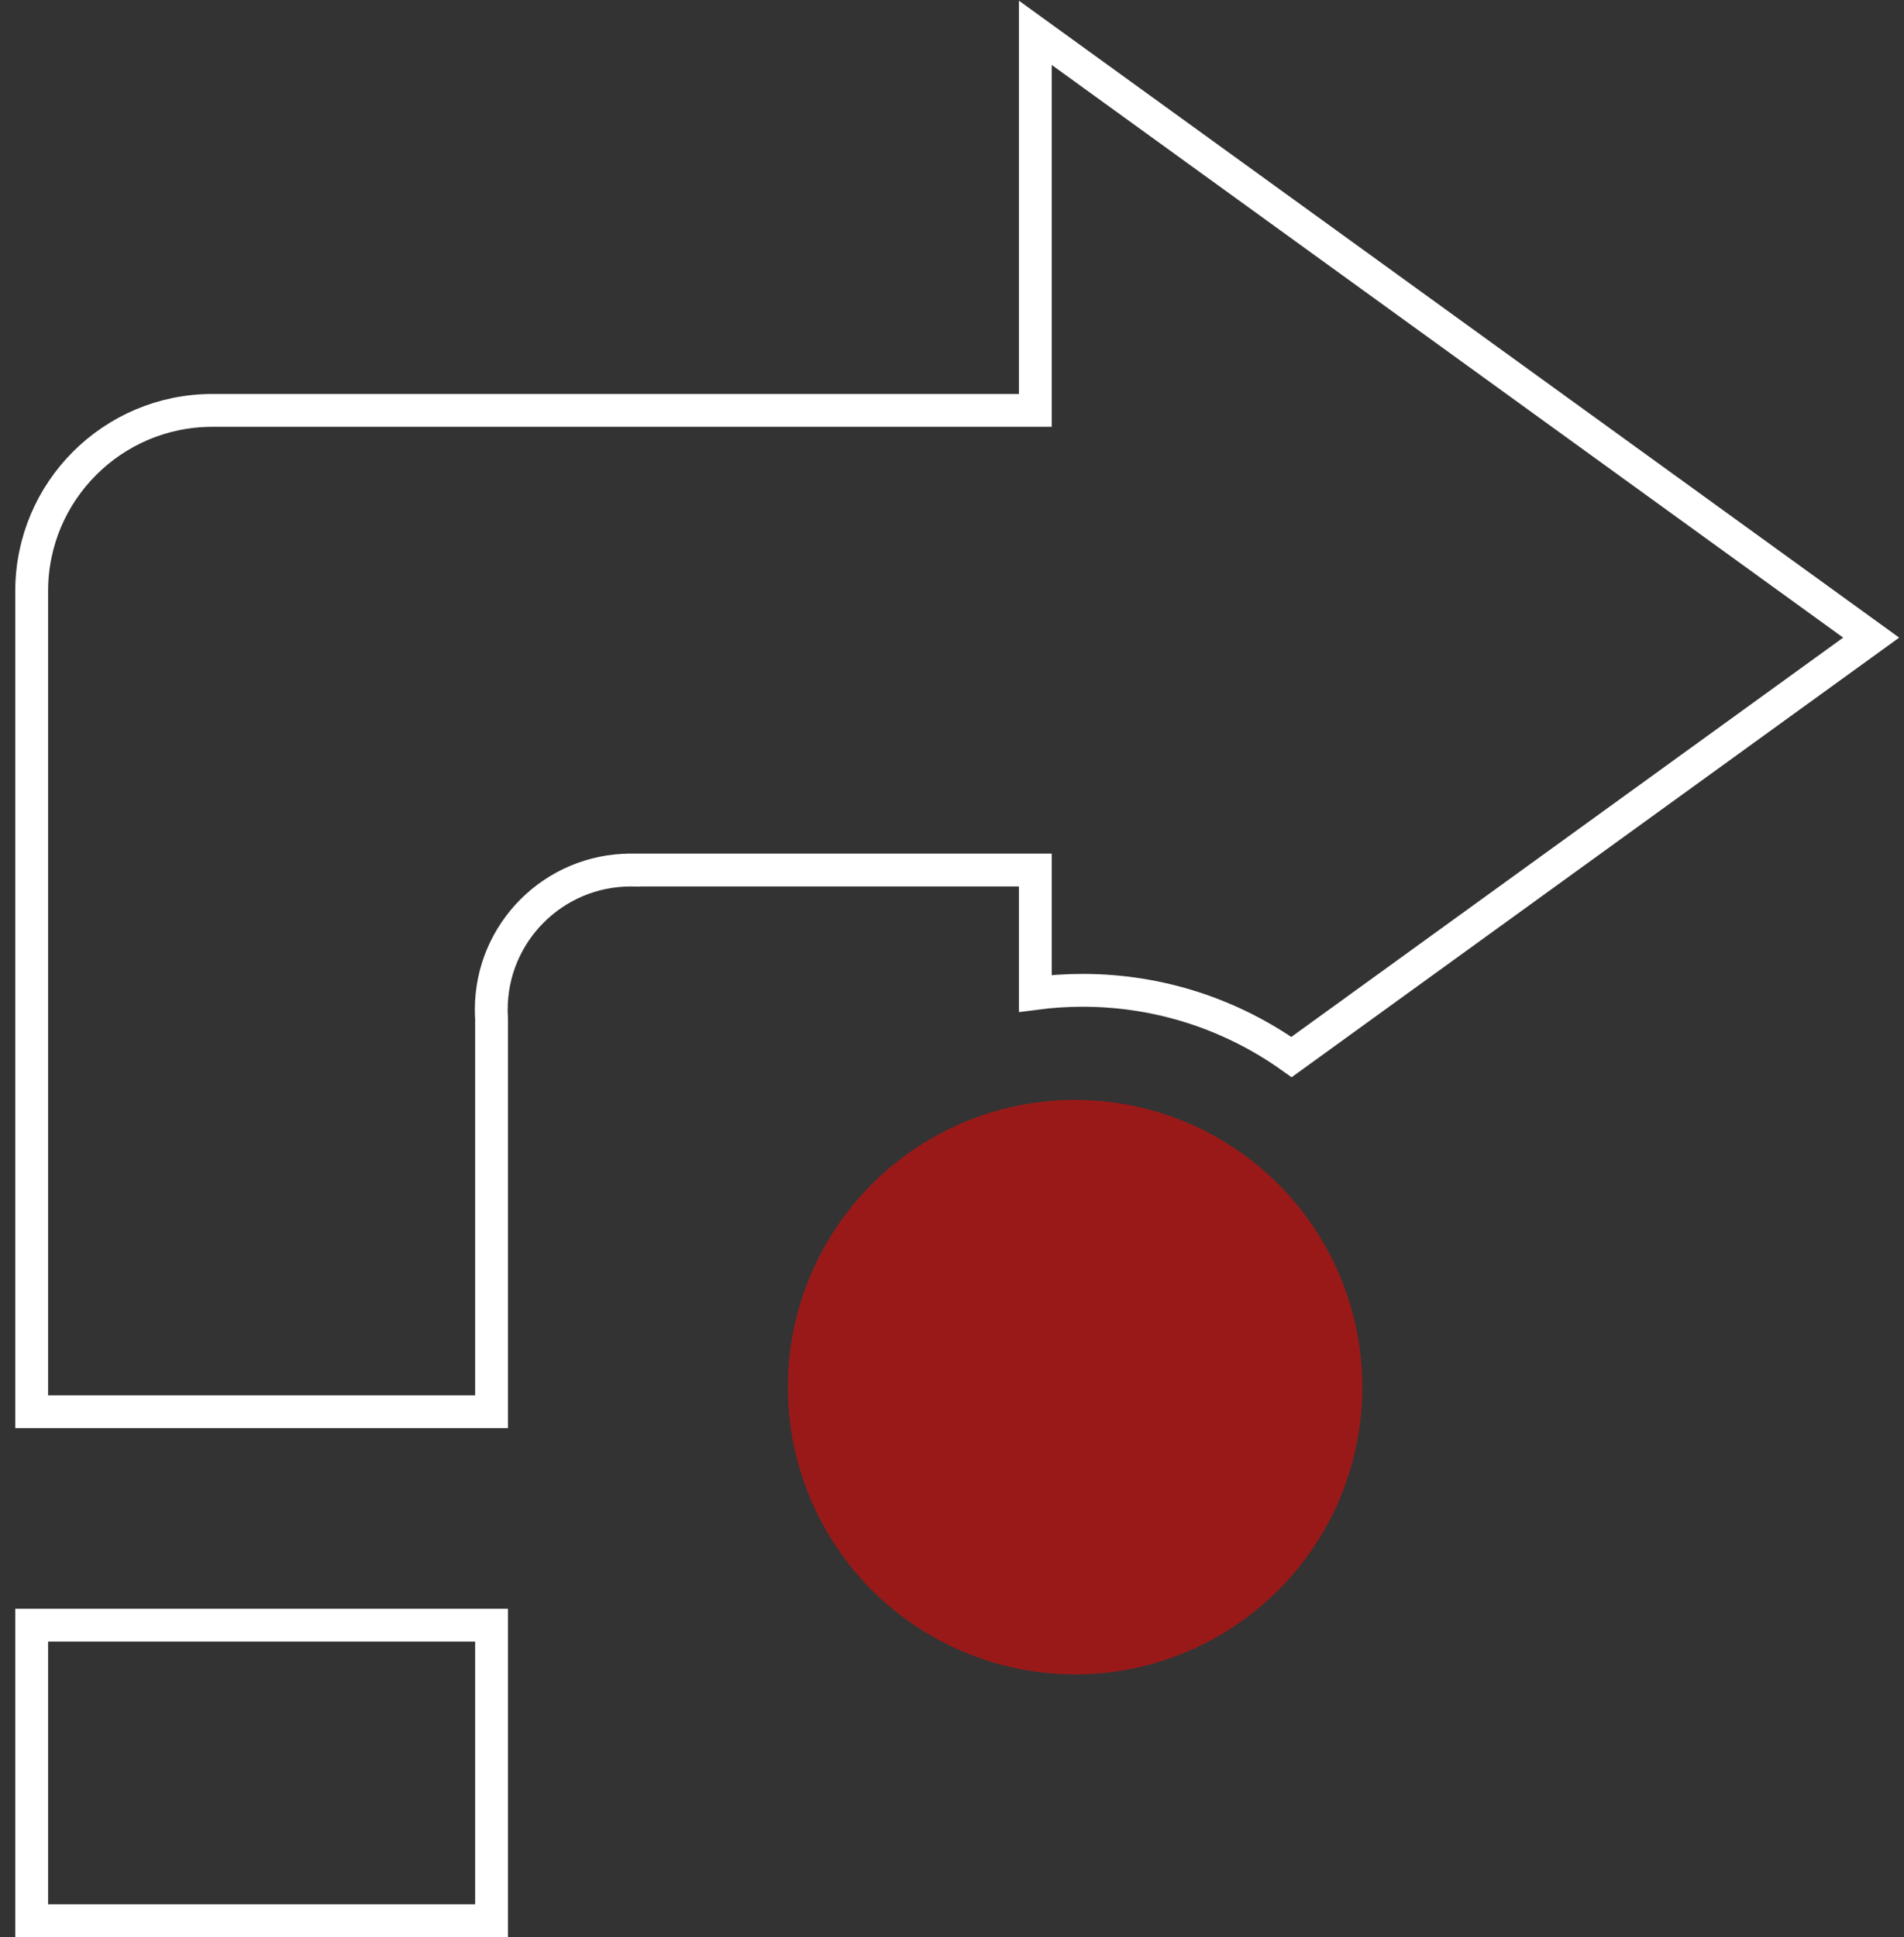 <?xml version="1.0" encoding="UTF-8" standalone="no"?>
<svg width="116px" height="118px" viewBox="0 0 116 118" version="1.1" xmlns="http://www.w3.org/2000/svg" xmlns:xlink="http://www.w3.org/1999/xlink">
    <rect x="0" y="0" width="116" height="118" fill="#333333" stroke="none"/>
    <!-- Generator: Sketch 3.8.3 (29802) - http://www.bohemiancoding.com/sketch -->
    <title>icon2</title>
    <desc>Created with Sketch.</desc>
    <defs></defs>
    <g id="parking" stroke="none" stroke-width="1" fill="none" fill-rule="evenodd">
        <g id="task" transform="translate(-794, -113)">
            <g id="icon2" transform="translate(795, 94)">
                <circle id="Oval-49" fill="#FF0000" opacity="0.5" cx="64.5" cy="103.5" r="17.5"></circle>
                <path d="M37.595,72.002 L37.597,72 L62.078,72 L62.078,79.515 C63.022,79.391 63.984,79.327 64.961,79.327 C69.701,79.327 74.092,80.832 77.685,83.392 L113,57.842 L62.078,21 L62.078,44 L11.939,44 C5.858,44 0.93,48.928 0.93,55.006 L0.93,59.497 L0.93,105 L28.948,105 L28.948,81.057 C28.936,80.873 28.93,80.687 28.93,80.5 C28.93,75.806 32.736,72 37.43,72 C37.485,72 37.54,72.001 37.595,72.002 Z M0.93,118 L28.948,118 L28.948,136 L0.93,136 L0.93,118 Z" id="Combined-Shape" stroke="#FFFFFF" stroke-width="2"></path>
            </g>
        </g>
    </g>
</svg>